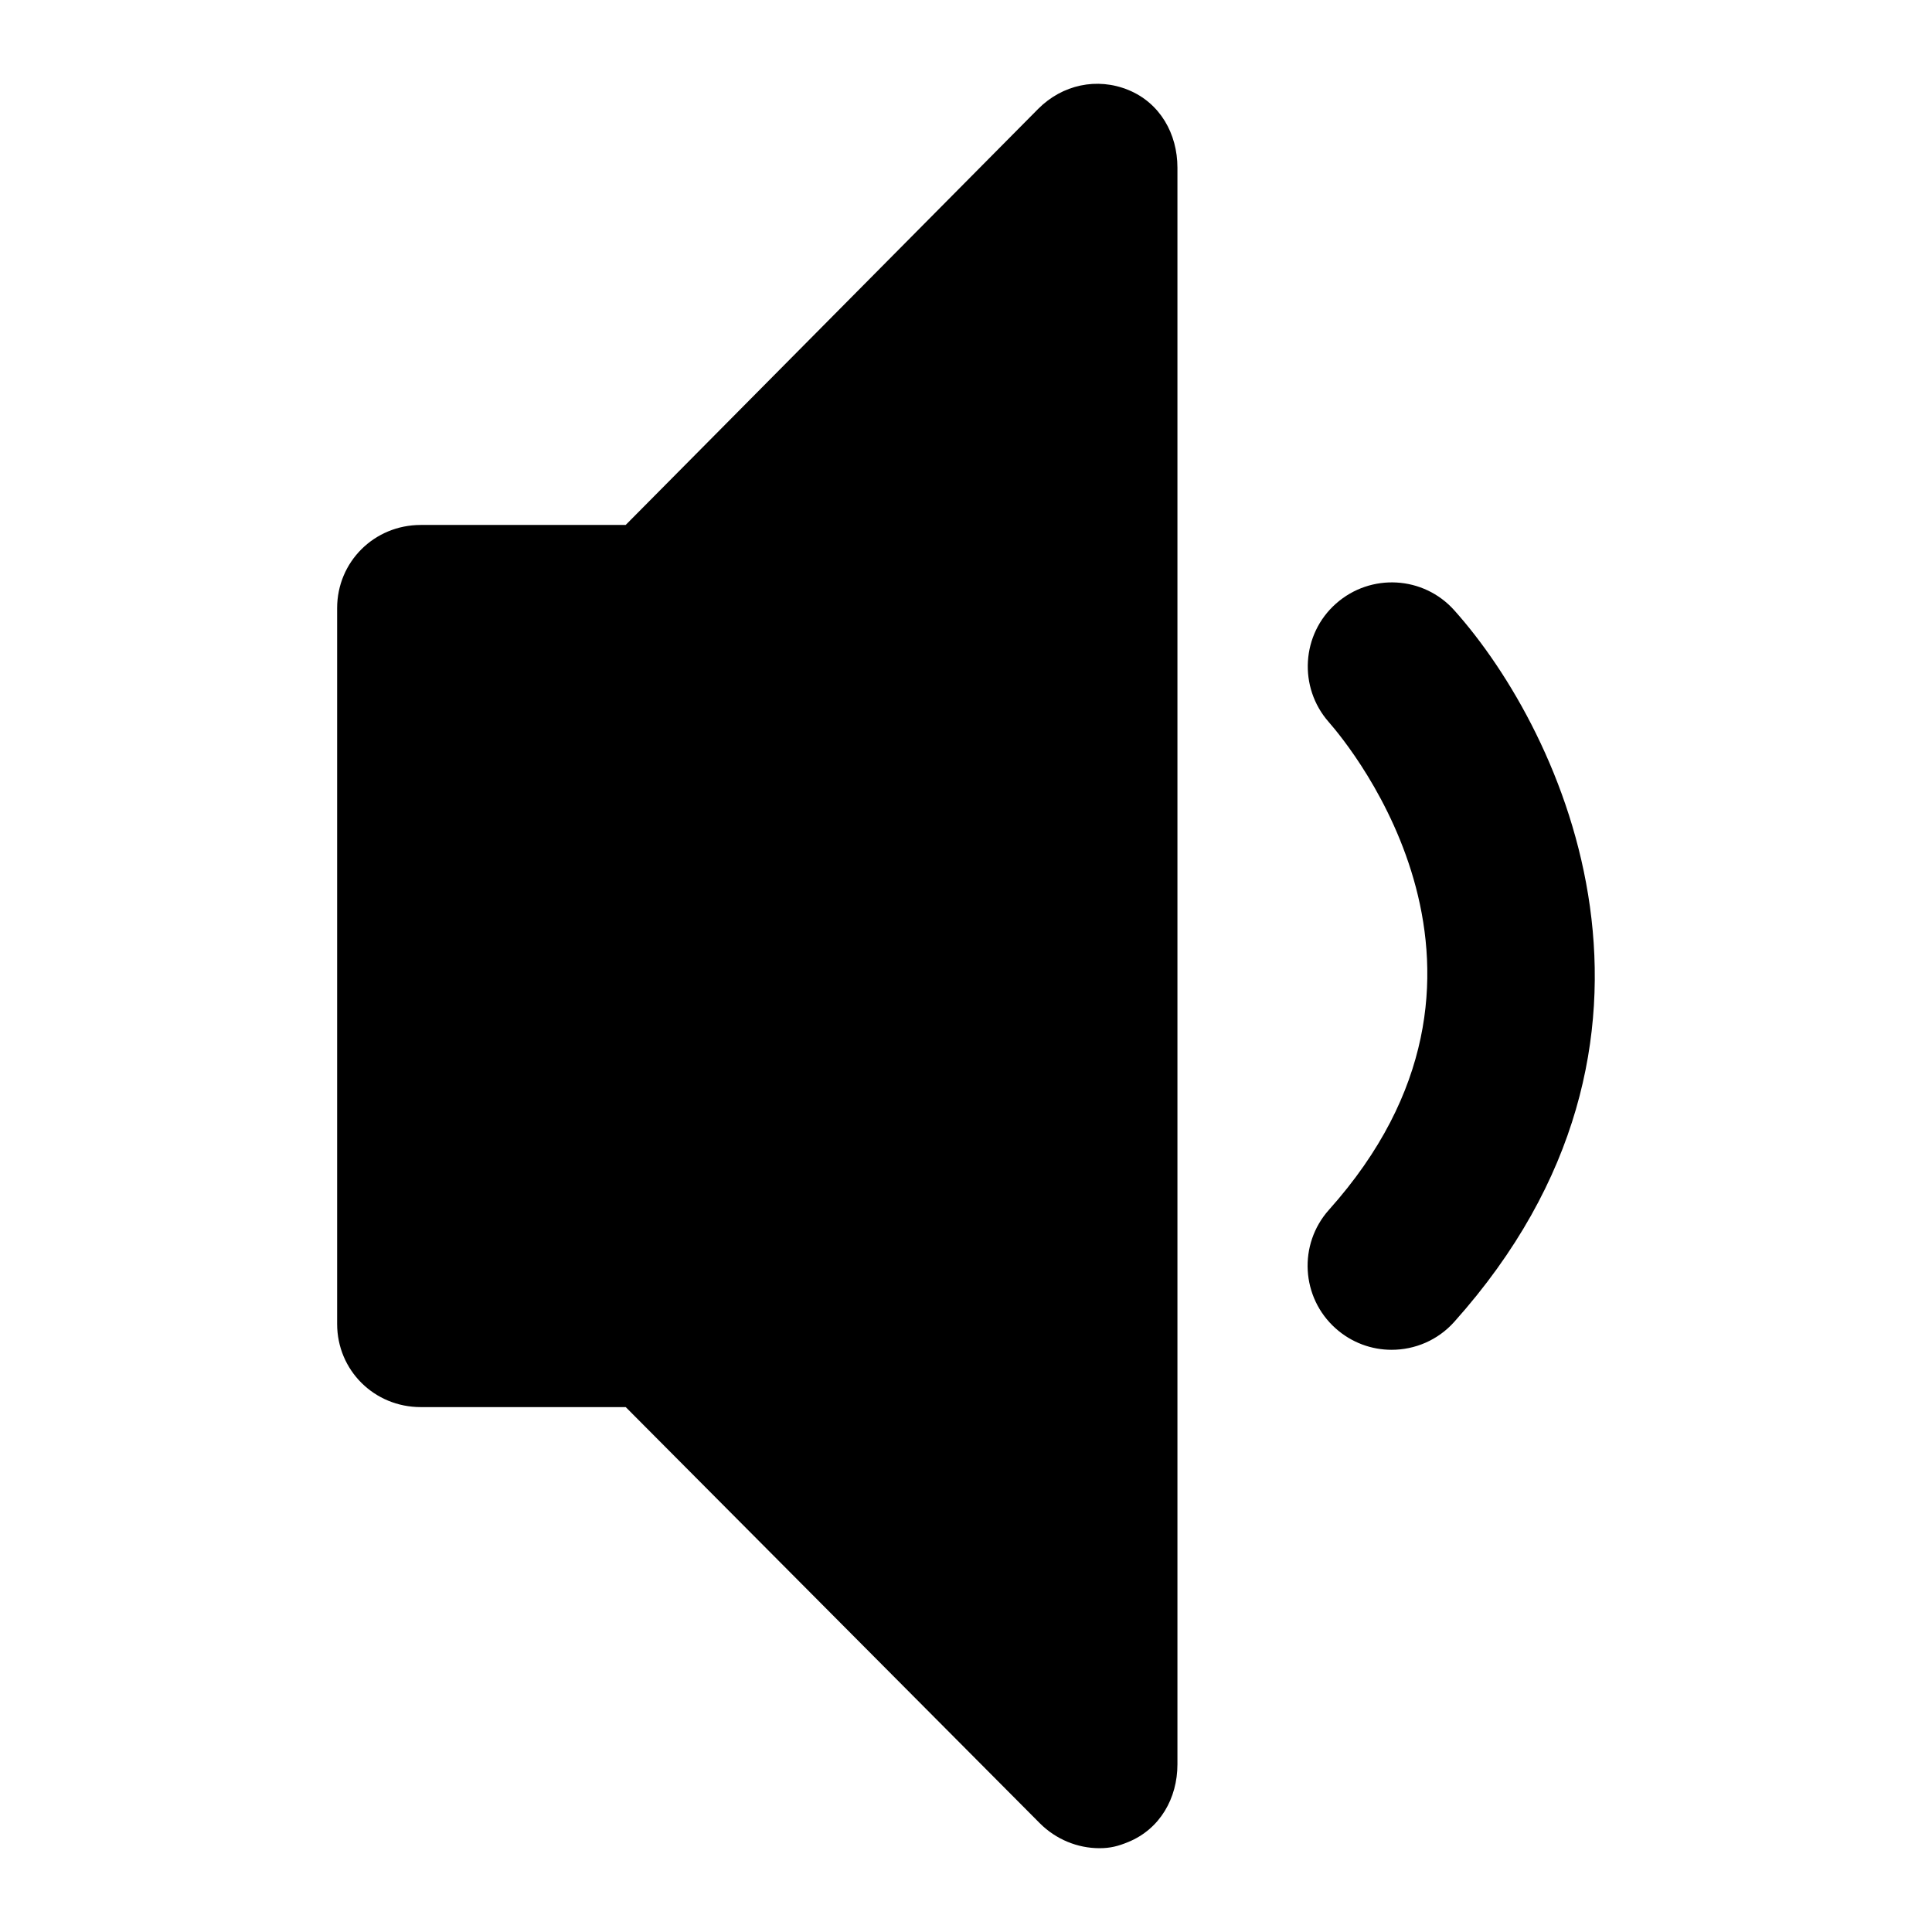 <?xml version="1.0" encoding="utf-8"?>
<!-- Generator: Adobe Illustrator 16.0.0, SVG Export Plug-In . SVG Version: 6.00 Build 0)  -->
<!DOCTYPE svg PUBLIC "-//W3C//DTD SVG 1.1//EN" "http://www.w3.org/Graphics/SVG/1.1/DTD/svg11.dtd">
<svg version="1.1" id="Ebene_1" xmlns="http://www.w3.org/2000/svg" xmlns:xlink="http://www.w3.org/1999/xlink" x="0px" y="0px"
	 width="32px" height="32px" viewBox="0 0 32 32" enable-background="new 0 0 32 32" xml:space="preserve">
<path id="XMLID_23_" d="M18.691,1.491c-0.521-0.214-1.096-0.088-1.494,0.311l-6.834,6.893H6.969c-0.77,0-1.385,0.61-1.385,1.378
	v11.855c0,0.769,0.615,1.378,1.385,1.378h3.395l6.859,6.893c0.268,0.268,0.625,0.413,0.988,0.413c0.178,0,0.309-0.033,0.48-0.104
	c0.521-0.215,0.811-0.722,0.811-1.285V2.777C19.502,2.214,19.213,1.706,18.691,1.491z M24.088,21.893
	c-0.275,0.308-0.656,0.464-1.039,0.464c-0.33,0-0.66-0.117-0.926-0.354c-0.574-0.512-0.623-1.392-0.111-1.965
	c3.477-3.887,0.363-7.661-0.004-8.079c-0.506-0.576-0.453-1.455,0.121-1.962c0.574-0.508,1.449-0.459,1.959,0.112
	C25.91,12.146,28.256,17.232,24.088,21.893z"/>
</svg>

